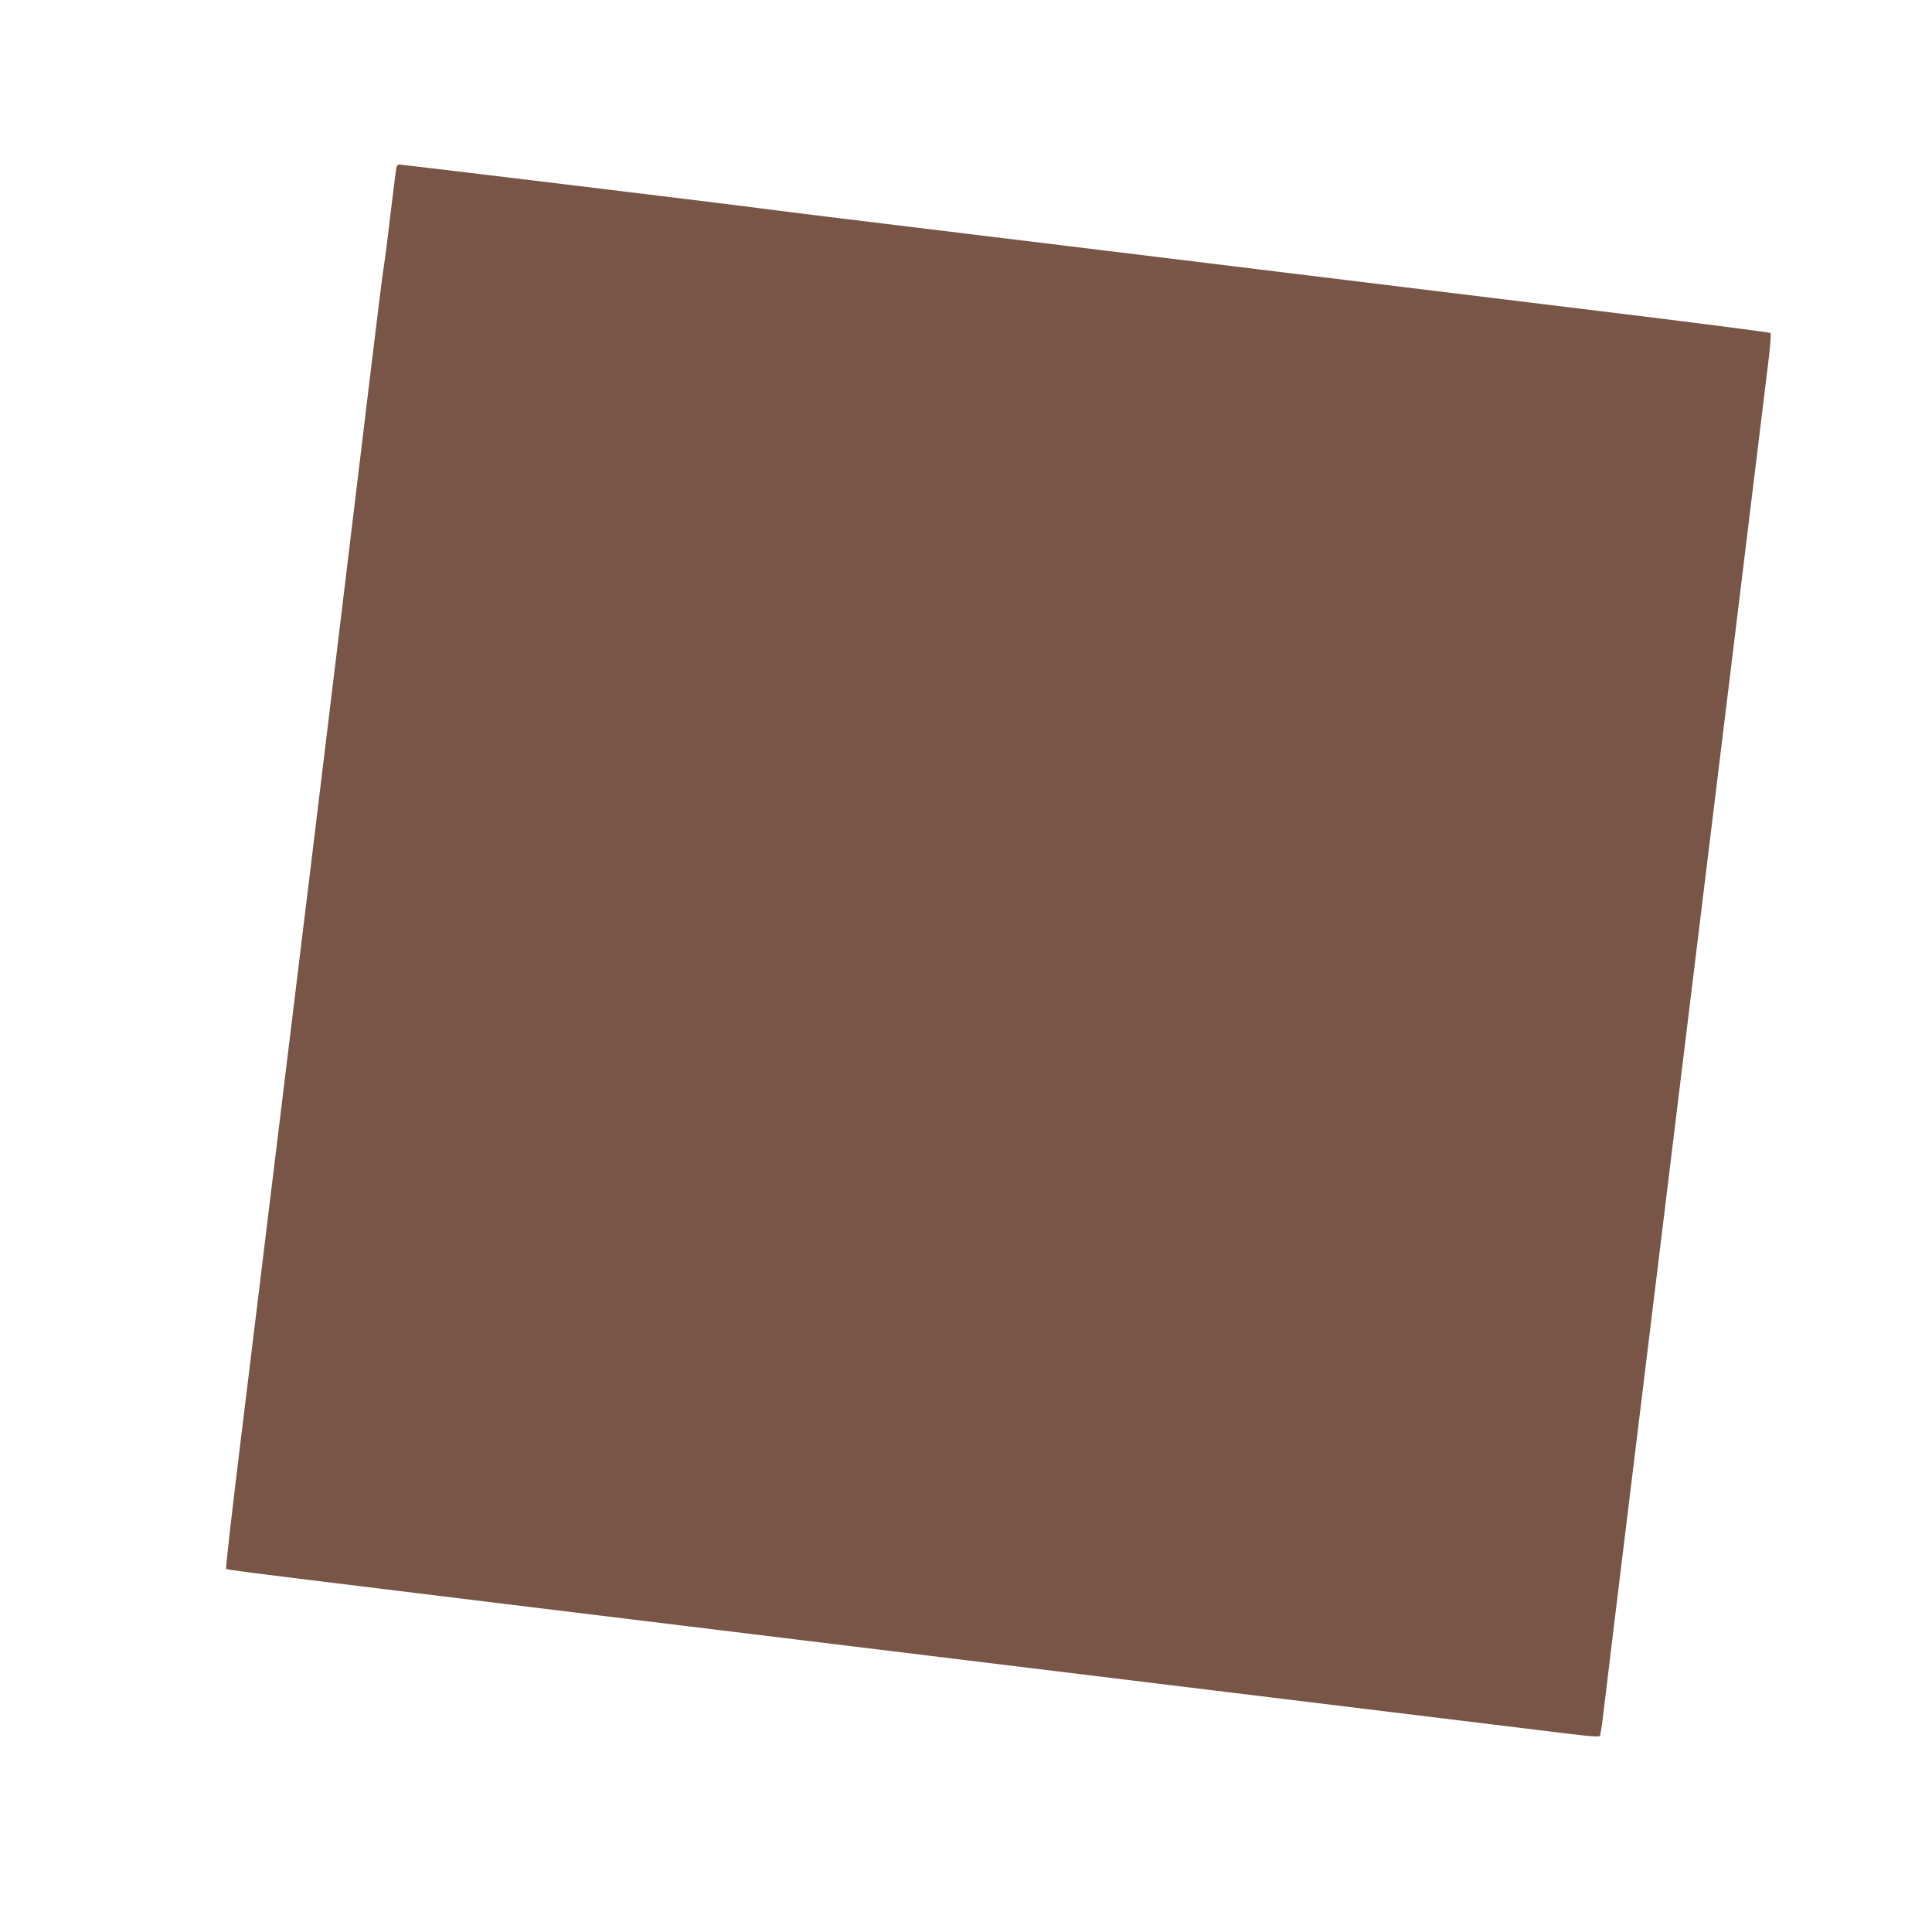 <?xml version="1.0" standalone="no"?>
<!DOCTYPE svg PUBLIC "-//W3C//DTD SVG 20010904//EN"
 "http://www.w3.org/TR/2001/REC-SVG-20010904/DTD/svg10.dtd">
<svg version="1.0" xmlns="http://www.w3.org/2000/svg"
 width="1280pt" height="1280pt" viewBox="0 0 1280 1280"
 preserveAspectRatio="xMidYMid meet">
<g transform="translate(0,1280) scale(0.1,-0.1)"
fill="#795548" stroke="none">
<path d="M2626 11688 c-3 -13 -21 -158 -41 -323 -19 -165 -40 -322 -45 -350
-5 -27 -45 -349 -89 -715 -255 -2118 -477 -3943 -865 -7115 -52 -423 -91 -773
-88 -777 11 -11 -242 20 4662 -578 1826 -223 3423 -418 4219 -515 152 -19 216
-23 221 -16 3 7 12 60 19 119 13 112 39 329 430 3527 214 1747 620 5076 670
5485 10 85 15 159 11 164 -5 4 -520 71 -1147 147 -2461 301 -4676 572 -5028
614 -203 25 -437 54 -520 65 -229 31 -2370 290 -2392 290 -7 0 -15 -10 -17
-22z"/>
</g>
</svg>
